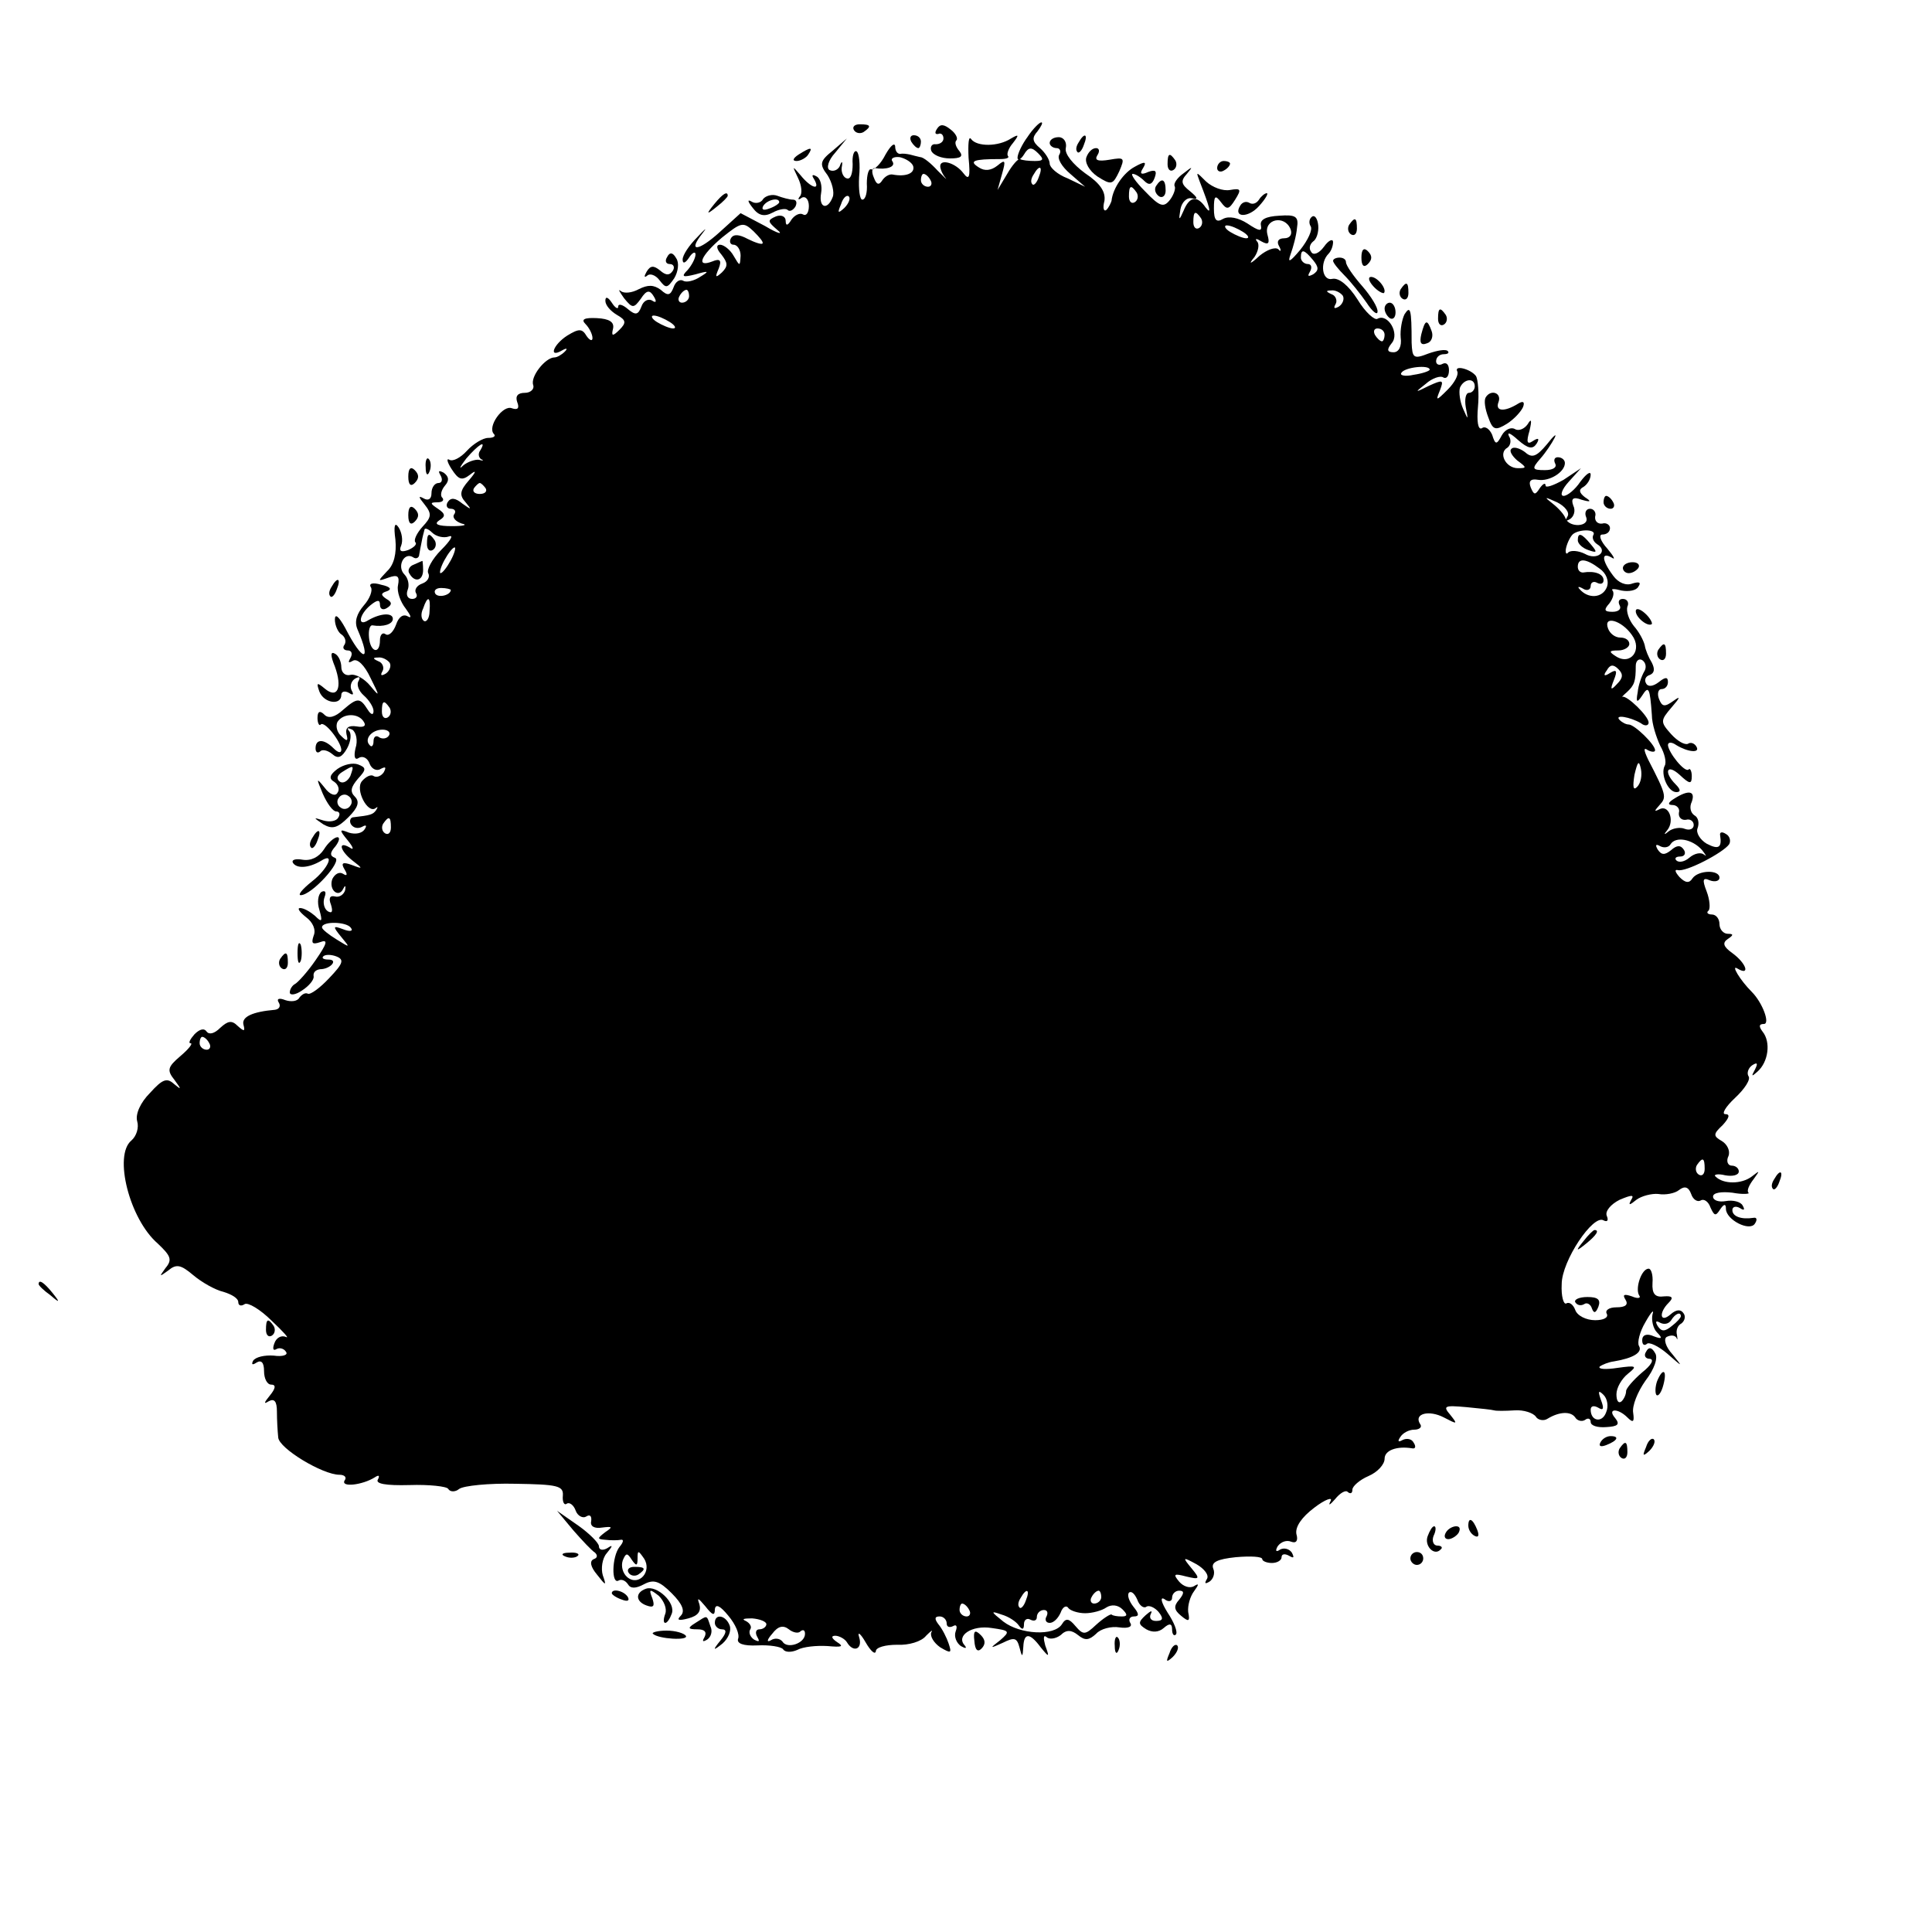 <?xml version="1.0" standalone="no"?>
<!DOCTYPE svg PUBLIC "-//W3C//DTD SVG 20010904//EN"
 "http://www.w3.org/TR/2001/REC-SVG-20010904/DTD/svg10.dtd">
<svg version="1.0" xmlns="http://www.w3.org/2000/svg"
 width="300pt" height="300pt" viewBox="0 0 300 300"
 preserveAspectRatio="xMidYMid meet">
<g transform="translate(0,300) scale(0.1,-0.1)"
fill="#000000" stroke="none">
<path d="M1326 2798 c3 -5 10 -6 15 -3 13 9 11 12 -6 12 -8 0 -12 -4 -9 -9z"/>
<path d="M1455 2800 c-4 -6 -3 -9 2 -8 4 2 8 -1 8 -7 0 -5 -5 -9 -12 -9 -6 1
-9 -4 -7 -10 3 -7 16 -12 29 -12 17 0 21 3 15 11 -6 7 -8 14 -5 17 3 3 -1 11
-9 17 -10 8 -16 9 -21 1z"/>
<path d="M1596 2788 c-9 -12 -16 -27 -16 -33 0 -5 5 -3 10 5 7 12 12 12 22 2
9 -9 9 -12 -5 -12 -9 0 -20 1 -23 3 -3 1 -12 -9 -20 -23 l-15 -25 7 25 c6 21
5 23 -7 13 -10 -8 -20 -9 -29 -3 -16 10 -9 13 33 13 10 0 15 2 12 5 -2 3 1 12
8 20 10 13 9 14 -3 7 -20 -13 -53 -13 -62 -1 -4 6 -5 -8 -4 -29 3 -30 1 -36
-8 -24 -12 16 -36 23 -36 11 0 -4 3 -12 8 -18 4 -5 -1 0 -12 11 -10 11 -22 21
-27 21 -5 1 -12 3 -16 4 -5 1 -11 2 -15 1 -5 0 -8 5 -8 12 -1 6 -7 1 -15 -13
-7 -14 -17 -24 -22 -23 -4 2 -7 -8 -7 -22 1 -14 -2 -25 -7 -25 -4 0 -6 16 -5
35 2 20 0 38 -4 40 -4 2 -7 -7 -6 -20 0 -14 -3 -24 -9 -22 -5 1 -9 9 -8 17 2
10 0 11 -3 2 -3 -6 -10 -9 -16 -6 -5 3 -2 15 9 27 l18 22 -22 -19 c-20 -16
-21 -21 -8 -38 7 -11 11 -27 8 -34 -8 -21 -22 -17 -18 6 2 11 -1 23 -7 26 -7
4 -8 2 -4 -4 11 -19 -5 -14 -21 6 -13 15 -13 15 -4 -4 6 -12 7 -25 3 -29 -4
-5 -2 -6 3 -2 6 3 11 -3 11 -13 0 -10 -4 -16 -9 -13 -5 3 -13 -1 -18 -8 -6
-10 -9 -10 -9 -2 0 7 -7 10 -15 7 -14 -6 -13 -8 2 -21 10 -8 1 -6 -19 6 l-38
20 -32 -29 c-34 -31 -51 -32 -27 -2 8 10 4 7 -8 -6 -13 -13 -23 -28 -23 -35 0
-7 4 -6 10 3 5 8 10 10 10 5 0 -6 -6 -17 -12 -24 -11 -11 -8 -12 12 -7 21 6
22 5 7 -4 -9 -6 -21 -9 -26 -6 -5 3 -12 -1 -15 -10 -5 -13 -9 -14 -20 -4 -11
8 -20 8 -34 1 -11 -6 -23 -7 -28 -3 -5 4 -2 -1 5 -11 13 -16 15 -16 26 -1 9
14 14 14 20 4 5 -8 4 -11 -2 -7 -6 4 -14 0 -17 -9 -5 -13 -9 -14 -21 -4 -8 7
-15 9 -15 4 0 -5 -5 -2 -10 6 -6 9 -10 10 -10 3 0 -7 8 -16 18 -22 14 -8 15
-12 4 -23 -11 -11 -13 -10 -10 2 2 10 -6 15 -25 16 -20 1 -25 -2 -18 -9 6 -6
11 -16 11 -22 0 -5 -4 -4 -9 3 -7 12 -12 12 -30 1 -22 -14 -30 -36 -8 -23 7 4
9 3 4 -2 -5 -5 -12 -9 -16 -9 -14 0 -38 -30 -33 -43 2 -6 -4 -12 -13 -12 -11
0 -15 -5 -12 -14 4 -10 1 -13 -8 -10 -14 6 -39 -29 -28 -40 3 -3 0 -6 -9 -6
-8 0 -23 -9 -33 -20 -10 -11 -22 -17 -27 -14 -5 3 -4 -3 3 -14 11 -17 16 -19
29 -9 10 8 10 5 -2 -9 -14 -16 -15 -23 -5 -34 10 -12 9 -12 -5 -2 -11 9 -18
10 -23 2 -3 -5 -1 -10 5 -10 6 0 9 -4 5 -9 -3 -5 3 -11 12 -14 10 -2 3 -4 -15
-4 -22 0 -29 3 -20 9 10 6 10 10 -2 18 -12 8 -13 10 -1 10 8 0 11 3 8 7 -4 3
-2 12 4 19 7 8 6 14 -2 20 -8 4 -9 3 -5 -4 4 -7 2 -12 -3 -12 -6 0 -11 -7 -11
-16 0 -9 -5 -12 -12 -8 -9 5 -8 2 1 -9 12 -15 11 -20 -3 -35 -9 -10 -14 -21
-11 -24 3 -3 -2 -8 -11 -12 -11 -4 -15 -2 -11 7 3 8 1 20 -4 28 -6 9 -8 3 -5
-19 2 -21 -2 -39 -13 -49 -15 -16 -15 -16 2 -10 14 5 18 3 15 -12 -2 -10 4
-26 12 -36 8 -11 10 -16 3 -12 -7 4 -14 -1 -18 -13 -4 -11 -11 -18 -16 -15 -5
4 -9 -1 -9 -9 0 -23 -15 -19 -17 4 -1 11 1 19 5 19 18 -3 32 2 32 10 0 10 -19
9 -38 -2 -17 -11 -15 8 3 23 11 9 15 9 15 1 0 -7 5 -9 11 -5 8 5 8 9 -1 14 -9
6 -9 9 1 12 8 3 5 7 -9 10 -13 4 -20 2 -16 -4 3 -5 -2 -18 -11 -28 -11 -13
-15 -25 -10 -37 23 -53 8 -51 -19 2 -10 18 -16 23 -16 13 0 -9 5 -20 10 -23 6
-4 8 -11 5 -16 -4 -5 -1 -9 5 -9 6 0 8 -5 4 -12 -4 -7 -3 -8 4 -4 7 4 18 -7
27 -26 15 -30 15 -31 0 -13 -9 11 -23 19 -31 17 -8 -2 -14 4 -14 12 0 8 -4 18
-10 21 -7 4 -7 -3 0 -20 12 -33 4 -51 -16 -34 -12 10 -13 9 -8 -5 7 -18 34
-22 34 -5 0 5 5 7 12 3 6 -4 8 -3 4 4 -3 6 -1 14 5 18 7 4 9 3 6 -3 -4 -6 0
-16 8 -23 8 -7 15 -18 15 -24 0 -7 -4 -6 -9 2 -12 19 -16 19 -38 0 -13 -12
-23 -14 -29 -8 -7 7 -11 6 -11 -5 0 -8 3 -13 5 -10 6 6 31 -26 32 -39 0 -6 -5
-5 -12 2 -15 15 -28 15 -28 0 0 -6 3 -8 7 -5 3 4 12 2 19 -4 9 -8 15 -5 23 9
6 11 7 23 3 27 -4 5 -2 5 5 2 6 -4 9 -17 5 -29 -3 -13 -1 -19 5 -15 6 4 14 0
17 -9 3 -8 11 -12 17 -8 8 4 9 3 5 -5 -4 -6 -11 -9 -16 -6 -4 3 -12 -1 -18 -8
-11 -13 9 -51 21 -42 4 3 4 2 1 -3 -5 -7 -9 -8 -35 -11 -5 0 -7 -6 -4 -11 4
-6 11 -7 17 -4 7 4 8 2 4 -4 -4 -6 -14 -8 -24 -5 -15 6 -16 5 -2 -12 9 -11 10
-16 3 -11 -19 11 -15 -5 4 -20 17 -13 17 -14 -1 -7 -14 5 -17 3 -11 -7 5 -8 4
-11 -2 -7 -6 4 -13 0 -17 -8 -6 -17 10 -30 17 -15 3 6 4 5 3 -2 -2 -7 -9 -12
-16 -10 -8 2 -10 -3 -6 -13 3 -10 2 -14 -5 -10 -6 4 -8 14 -5 22 3 8 1 11 -5
8 -5 -4 -7 -16 -3 -28 5 -18 4 -20 -7 -9 -7 6 -17 12 -23 12 -5 0 -1 -6 9 -14
11 -8 16 -20 12 -29 -4 -12 -2 -14 10 -10 13 5 11 -2 -7 -28 -13 -19 -28 -35
-32 -37 -4 -2 -8 -8 -8 -13 0 -5 9 -4 19 3 11 7 19 17 18 22 -1 6 3 10 10 11
16 0 29 15 13 15 -7 0 -11 2 -8 5 3 3 12 3 20 0 13 -5 11 -11 -11 -34 -14 -15
-29 -26 -33 -24 -4 2 -9 -1 -13 -6 -3 -6 -13 -7 -22 -4 -10 4 -14 2 -10 -4 3
-5 1 -10 -6 -11 -35 -3 -52 -11 -49 -23 3 -11 1 -11 -9 -2 -9 9 -15 8 -27 -3
-9 -9 -17 -11 -21 -6 -4 6 -11 4 -19 -4 -7 -8 -10 -14 -6 -14 4 0 -3 -9 -16
-20 -20 -17 -21 -22 -9 -37 11 -15 11 -16 -1 -6 -11 10 -18 7 -37 -14 -15 -15
-23 -33 -20 -44 3 -10 -1 -23 -9 -30 -28 -23 -3 -122 41 -160 20 -19 23 -25
12 -38 -10 -14 -10 -14 4 -4 13 11 20 9 39 -7 13 -11 34 -23 47 -26 13 -4 23
-10 23 -16 0 -5 4 -7 10 -3 5 3 24 -8 42 -26 18 -17 28 -28 22 -25 -7 3 -15
-1 -18 -10 -3 -8 -2 -12 3 -9 5 3 12 1 15 -4 4 -5 -5 -8 -19 -6 -14 1 -28 -2
-32 -8 -3 -6 -1 -7 5 -3 8 5 12 0 12 -13 0 -12 5 -21 11 -21 8 0 7 -6 -2 -17
-9 -11 -10 -14 -2 -9 9 5 13 0 13 -16 0 -13 1 -30 2 -40 1 -17 69 -58 95 -58
8 0 12 -4 8 -9 -6 -11 28 -7 47 5 6 4 8 3 5 -3 -5 -7 12 -10 49 -9 30 1 58 -2
60 -6 3 -5 11 -5 17 0 7 5 46 9 87 8 65 -1 75 -3 74 -18 -1 -10 2 -16 6 -13 4
3 11 -2 14 -11 3 -8 11 -12 16 -9 6 4 9 1 8 -7 -2 -8 5 -12 17 -10 16 2 17 1
5 -7 -13 -10 -13 -11 0 -12 8 -1 19 -1 24 0 5 1 4 -4 -2 -11 -12 -15 -13 -60
-1 -52 4 2 10 0 14 -6 4 -7 12 -7 25 0 15 8 24 5 43 -14 17 -17 21 -28 14 -35
-7 -7 -3 -8 12 -4 15 4 20 11 17 22 -4 11 -2 10 9 -3 11 -14 15 -16 15 -5 1 9
8 6 21 -10 11 -13 18 -29 15 -36 -2 -7 8 -11 30 -10 19 1 37 -2 40 -6 3 -5 13
-5 22 -1 9 5 30 7 47 6 22 -2 26 -1 15 6 -9 6 -10 10 -3 10 6 0 15 -5 18 -10
10 -17 25 -11 19 8 -3 9 2 6 10 -8 8 -14 15 -20 16 -14 0 6 15 10 33 10 18 -1
38 5 45 14 8 8 11 10 8 5 -2 -6 4 -16 14 -23 17 -10 18 -9 13 6 -3 9 -10 23
-16 30 -6 8 -6 12 2 12 6 0 11 -5 11 -11 0 -5 4 -7 10 -4 5 3 7 0 4 -8 -3 -8
1 -18 8 -23 7 -4 10 -4 6 1 -14 15 11 32 42 27 28 -4 29 -5 13 -19 -17 -13
-16 -13 4 -4 18 9 22 8 26 -7 4 -16 5 -16 6 1 1 22 10 22 27 -1 13 -16 14 -16
7 3 -3 11 -3 17 2 13 4 -4 14 -3 22 3 9 9 17 8 27 0 11 -9 17 -8 28 2 7 8 24
12 36 10 14 -2 21 1 17 7 -3 5 -1 10 6 10 8 0 8 4 -1 15 -7 9 -10 18 -7 22 4
3 9 -2 13 -11 3 -9 10 -14 14 -11 4 3 13 -1 19 -8 8 -10 7 -14 -4 -14 -8 0
-11 5 -8 11 3 6 0 5 -8 -2 -12 -11 -12 -14 1 -22 9 -5 19 -5 27 2 9 8 13 7 13
-2 0 -8 3 -11 6 -8 3 4 -3 19 -13 34 -10 16 -12 25 -5 21 6 -5 12 -4 12 2 0 6
5 11 11 11 8 0 8 -4 0 -14 -9 -10 -8 -16 3 -25 12 -10 14 -9 11 6 -1 10 3 24
9 32 8 11 8 13 0 8 -7 -4 -17 0 -23 7 -10 12 -8 13 11 8 21 -5 22 -4 8 13 -14
17 -14 18 8 6 12 -7 20 -17 16 -23 -4 -7 -3 -8 4 -4 6 4 9 13 6 20 -4 10 6 15
35 18 23 2 41 1 41 -3 0 -3 7 -6 15 -6 8 0 15 4 15 9 0 5 5 6 12 2 7 -4 8 -3
4 5 -4 6 -12 8 -18 5 -7 -5 -8 -2 -4 5 5 7 14 10 21 7 8 -3 11 2 8 12 -2 11 8
26 28 41 17 13 29 17 25 10 -4 -8 -1 -6 7 3 8 10 17 15 20 11 4 -3 7 -2 7 4 0
5 11 15 25 21 14 6 25 18 25 27 0 13 19 20 43 16 5 -1 6 3 2 9 -3 6 -11 7 -17
4 -7 -4 -8 -2 -4 4 4 7 14 12 22 12 8 0 13 4 9 9 -10 16 14 22 37 10 21 -11
22 -11 10 4 -12 14 -9 15 25 12 21 -2 40 -4 43 -5 3 -1 17 -1 32 0 14 1 29 -4
33 -10 3 -5 12 -7 18 -3 18 11 36 12 43 2 3 -5 10 -7 15 -4 5 4 9 2 9 -3 0 -6
11 -9 24 -8 18 1 22 4 14 14 -13 15 4 16 19 1 9 -9 11 -7 9 7 -2 11 7 33 19
50 14 18 20 36 15 43 -5 9 -10 10 -14 2 -4 -6 -1 -11 6 -11 7 -1 2 -10 -12
-21 -14 -12 -25 -25 -25 -29 0 -5 -3 -12 -7 -16 -5 -4 -8 1 -8 11 0 10 8 24
18 32 15 12 13 13 -16 9 -19 -3 -31 -2 -28 2 4 3 14 7 22 8 30 5 45 14 39 24
-3 5 1 22 10 37 9 16 14 21 11 12 -2 -9 1 -22 7 -28 9 -9 8 -11 -5 -6 -11 5
-18 2 -18 -6 0 -7 3 -9 7 -6 3 4 18 -3 32 -15 24 -21 25 -22 8 -1 -11 12 -14
24 -9 27 6 3 12 3 15 -1 2 -5 2 -3 1 4 -2 7 1 15 7 18 5 4 7 11 3 16 -4 6 -11
6 -20 -2 -16 -14 -19 2 -3 18 8 8 6 11 -7 10 -14 -2 -19 4 -18 21 1 12 -2 22
-6 22 -11 0 -21 -30 -15 -41 4 -5 -2 -6 -11 -2 -12 4 -15 3 -10 -5 5 -8 0 -12
-14 -12 -12 0 -18 -5 -15 -10 3 -6 -5 -10 -18 -10 -14 0 -28 7 -31 16 -3 8 -9
13 -14 10 -4 -2 -8 11 -7 30 0 36 49 109 65 99 6 -3 8 0 5 7 -3 7 6 18 20 25
19 8 23 8 18 0 -5 -9 -3 -9 8 0 8 6 24 10 34 9 11 -2 26 1 32 6 9 7 15 5 19
-6 3 -9 10 -13 15 -10 5 3 12 -2 15 -11 6 -13 8 -14 15 -3 6 9 9 9 9 1 0 -17
37 -36 45 -23 4 6 3 10 -2 9 -19 -3 -33 2 -33 12 0 5 5 7 12 3 6 -4 8 -3 4 4
-3 6 -15 9 -26 7 -11 -2 -20 1 -20 7 0 6 13 8 30 6 16 -3 28 -2 25 0 -3 3 1
12 8 21 10 14 10 14 -3 4 -16 -12 -44 -12 -56 0 -4 3 3 5 15 2 11 -2 21 0 21
6 0 5 -5 9 -11 9 -6 0 -9 7 -5 15 3 8 -2 18 -10 23 -14 8 -14 11 1 25 10 11
12 17 4 17 -6 0 0 11 15 25 15 14 25 29 21 34 -3 5 0 13 6 17 8 5 9 3 4 -7 -6
-11 -5 -11 4 -3 17 15 21 46 8 62 -6 8 -6 12 2 12 10 0 -2 33 -19 50 -18 18
-33 43 -22 36 20 -12 14 8 -8 24 -14 10 -16 16 -7 22 9 6 9 8 0 8 -7 0 -13 7
-13 15 0 8 -5 15 -12 15 -6 0 -9 3 -5 6 3 3 2 17 -3 30 -7 18 -6 22 5 17 8 -3
15 -1 15 4 0 13 -33 12 -42 -1 -5 -8 -11 -7 -20 2 -7 8 -8 12 -3 11 12 -4 71
27 80 40 3 5 1 13 -5 16 -6 4 -10 3 -9 -2 3 -19 -2 -23 -21 -13 -10 6 -17 17
-14 24 3 8 1 17 -5 20 -6 4 -8 13 -4 21 6 17 -5 19 -27 5 -10 -6 -11 -10 -3
-10 7 0 12 -6 10 -12 -1 -7 4 -12 11 -11 6 2 12 -2 12 -8 0 -6 -6 -9 -14 -6
-7 3 -19 1 -25 -4 -7 -6 -8 -5 -2 2 12 15 2 41 -13 32 -8 -4 -7 -2 1 7 11 12
11 15 -18 71 -7 15 -7 19 0 14 6 -3 11 -3 11 0 0 9 -32 40 -41 40 -4 0 -10 3
-14 7 -9 9 16 5 33 -5 6 -5 12 -4 12 1 0 10 -34 43 -41 40 -2 -2 1 2 7 7 12
11 14 17 14 41 0 8 5 12 10 9 6 -4 7 -12 3 -18 -4 -7 -9 -21 -10 -32 -3 -16
-1 -17 7 -5 10 16 12 12 15 -30 0 -14 7 -35 13 -48 7 -12 10 -26 7 -31 -7 -13
5 -41 18 -41 7 0 7 4 -1 12 -19 19 -14 33 6 15 16 -15 19 -15 19 -2 0 8 -3 13
-5 10 -6 -5 -31 26 -32 38 0 5 6 5 13 0 18 -11 38 -13 31 -2 -3 5 -9 7 -13 4
-5 -2 -16 4 -26 15 -17 19 -17 21 1 42 13 15 14 18 3 10 -14 -10 -18 -10 -23
3 -3 8 -1 15 4 15 6 0 10 5 10 11 0 8 -4 8 -14 0 -9 -7 -17 -8 -20 -2 -3 5 -1
11 6 13 7 3 8 9 3 19 -5 8 -10 20 -11 27 -2 8 -9 21 -17 30 -8 10 -12 23 -10
30 3 6 0 12 -7 12 -6 0 -8 -4 -5 -10 3 -5 -1 -10 -11 -10 -13 0 -14 3 -5 13 6
8 8 16 5 20 -3 3 3 3 14 0 11 -2 23 0 26 6 5 7 1 8 -9 5 -10 -4 -22 1 -30 12
-18 24 -19 38 -2 28 6 -4 3 2 -7 14 -11 12 -14 22 -8 22 7 0 12 4 12 10 0 5
-6 9 -12 7 -7 -1 -12 4 -11 11 2 6 -2 12 -8 12 -6 0 -9 -6 -6 -13 6 -15 -26
-17 -32 -2 -2 6 -11 16 -20 23 -14 11 -13 11 7 2 12 -6 20 -16 16 -22 -4 -7
-3 -8 4 -4 6 4 9 13 5 21 -4 11 0 14 13 9 14 -4 16 -3 5 4 -9 7 -10 12 -2 16
6 4 11 12 11 19 0 6 -7 1 -16 -11 -8 -12 -20 -22 -26 -22 -6 0 -3 10 8 22 l19
21 -27 -18 c-16 -9 -28 -13 -28 -9 0 5 -4 3 -9 -4 -7 -11 -9 -11 -14 1 -4 10
0 14 11 12 18 -3 42 12 42 26 0 5 -5 9 -11 9 -5 0 -7 -4 -4 -10 3 -6 -4 -10
-16 -10 -20 0 -21 2 -7 18 8 9 18 24 22 32 4 8 -1 4 -12 -10 -16 -19 -23 -22
-34 -12 -8 6 -18 9 -21 5 -4 -3 1 -11 9 -18 15 -11 15 -12 1 -12 -19 0 -31 24
-16 32 5 4 6 12 2 18 -3 7 3 4 14 -6 16 -14 23 -15 29 -6 5 8 3 10 -6 4 -9 -6
-10 -1 -5 16 4 17 3 20 -3 10 -5 -7 -14 -11 -20 -7 -6 3 -15 -1 -20 -10 -8
-15 -10 -15 -15 1 -4 9 -11 14 -16 10 -6 -3 -8 11 -6 33 2 21 0 43 -3 48 -8
11 -35 18 -29 7 2 -5 -4 -17 -15 -28 -18 -18 -19 -18 -12 -1 6 16 5 17 -17 7
-22 -11 -23 -11 -5 3 10 9 23 13 27 10 5 -3 9 2 9 11 0 9 -4 13 -10 10 -5 -3
-10 -1 -10 4 0 6 5 11 12 11 6 0 9 2 6 5 -3 3 -16 1 -30 -4 -23 -9 -25 -7 -26
17 0 53 -2 58 -11 44 -4 -8 -7 -24 -6 -36 2 -14 -3 -23 -11 -23 -10 0 -11 4
-3 14 13 15 -6 47 -22 38 -4 -3 -19 10 -31 30 -14 22 -29 34 -39 32 -16 -4
-20 25 -6 39 4 4 7 12 7 18 0 6 -7 3 -14 -7 -8 -11 -17 -14 -20 -8 -4 5 -2 12
3 16 5 3 9 14 8 25 -1 10 -5 16 -9 14 -5 -3 -6 -10 -3 -15 4 -5 -4 -22 -16
-37 -16 -19 -20 -21 -15 -7 4 11 9 29 10 41 3 18 -2 21 -28 19 -20 -1 -30 -6
-28 -15 2 -10 -3 -9 -21 3 -14 9 -29 12 -38 7 -10 -6 -14 -2 -14 16 0 20 2 22
11 10 9 -12 12 -12 22 4 10 16 9 18 -8 15 -11 -2 -27 4 -37 13 -16 16 -16 16
-10 0 16 -41 19 -53 9 -40 -13 19 -25 17 -34 -5 -7 -16 -8 -16 -5 2 2 11 10
19 18 17 10 -2 9 1 -3 11 -14 11 -15 16 -5 27 10 12 9 12 -5 1 -10 -7 -16 -16
-14 -20 2 -3 -1 -13 -7 -21 -10 -13 -16 -11 -39 13 -15 15 -23 27 -19 27 4 0
12 -5 18 -11 7 -7 12 -6 16 5 4 11 1 13 -10 9 -11 -5 -14 -3 -8 6 6 10 3 11
-13 2 -17 -9 -34 -33 -36 -53 -1 -3 -4 -10 -8 -14 -4 -3 -6 3 -3 14 2 14 -6
27 -30 43 -19 14 -32 30 -30 39 2 9 -3 17 -11 17 -8 0 -14 -4 -14 -9 0 -4 5
-8 11 -8 5 0 7 -5 4 -10 -4 -6 4 -19 17 -30 l23 -20 -27 13 c-16 6 -28 17 -28
23 0 6 -7 17 -15 24 -12 10 -13 16 -4 26 6 8 9 14 6 14 -3 0 -13 -10 -21 -22z
m-178 -46 c3 -11 -11 -17 -32 -13 -5 1 -12 -3 -16 -9 -5 -8 -9 -7 -13 4 -4 9
-3 15 1 15 19 -3 33 2 28 10 -4 5 2 8 11 7 9 -2 19 -8 21 -14z m195 -17 c-3
-9 -8 -14 -10 -11 -3 3 -2 9 2 15 9 16 15 13 8 -4z m-168 -5 c3 -5 1 -10 -4
-10 -6 0 -11 5 -11 10 0 6 2 10 4 10 3 0 8 -4 11 -10z m320 -19 c3 -5 2 -12
-3 -15 -5 -3 -9 1 -9 9 0 17 3 19 12 6z m-454 -24 c-10 -9 -11 -8 -5 6 3 10 9
15 12 12 3 -3 0 -11 -7 -18z m554 -16 c3 -5 2 -12 -3 -15 -5 -3 -9 1 -9 9 0
17 3 19 12 6z m-681 -39 c-1 -2 -11 1 -23 7 -13 7 -22 8 -26 1 -3 -5 -1 -10 4
-10 6 0 11 -8 11 -17 -1 -17 -1 -17 -11 0 -5 9 -15 17 -21 17 -6 0 -6 -6 2
-15 10 -13 11 -18 1 -28 -10 -9 -11 -8 -5 6 5 13 2 16 -10 11 -26 -10 -18 9
15 37 30 24 33 25 49 10 9 -9 16 -17 14 -19z m820 22 c3 -8 -1 -14 -10 -14 -9
0 -12 -5 -8 -12 4 -7 3 -10 -1 -5 -5 4 -18 -1 -29 -10 -15 -14 -18 -14 -8 -2
6 9 8 20 4 24 -4 5 -1 5 7 0 11 -6 13 -3 9 11 -6 24 27 31 36 8z m-74 -4 c8
-5 11 -10 5 -10 -5 0 -17 5 -25 10 -8 5 -10 10 -5 10 6 0 17 -5 25 -10z m109
-44 c9 -11 9 -16 0 -22 -8 -4 -9 -3 -5 4 4 7 2 12 -3 12 -6 0 -11 5 -11 10 0
14 5 13 19 -4z m-969 -56 c0 -5 -5 -10 -11 -10 -5 0 -7 5 -4 10 3 6 8 10 11
10 2 0 4 -4 4 -10z m1015 1 c3 -5 0 -13 -6 -17 -7 -4 -9 -3 -5 4 3 5 0 13 -6
15 -9 4 -10 6 -1 6 6 1 14 -3 18 -8z m-1045 -41 c8 -5 11 -10 5 -10 -5 0 -17
5 -25 10 -8 5 -10 10 -5 10 6 0 17 -5 25 -10z m1110 -20 c0 -5 -2 -10 -4 -10
-3 0 -8 5 -11 10 -3 6 -1 10 4 10 6 0 11 -4 11 -10z m70 -54 c0 -2 -11 -6 -25
-8 -13 -3 -22 -1 -19 3 5 9 44 13 44 5z m70 -26 c0 -5 -4 -10 -9 -10 -5 0 -7
-10 -5 -22 4 -21 4 -21 -4 -3 -5 11 -7 26 -5 33 6 14 23 16 23 2z m-1544 -99
c-4 -5 -3 -11 1 -14 5 -2 3 -3 -3 -1 -6 1 -18 -3 -25 -9 -7 -7 -5 -2 5 11 19
22 32 30 22 13z m8 -59 c3 -5 -1 -9 -9 -9 -8 0 -12 4 -9 9 3 4 7 8 9 8 2 0 6
-4 9 -8z m-57 -75 c8 3 3 -6 -12 -21 -14 -14 -23 -31 -20 -36 3 -6 -1 -13 -9
-16 -9 -3 -13 -10 -10 -15 3 -5 0 -9 -6 -9 -7 0 -10 6 -7 14 3 7 1 18 -5 24
-12 12 -1 35 13 27 5 -4 10 -1 10 4 1 6 3 16 4 21 1 6 3 13 4 17 0 4 6 2 12
-4 6 -6 18 -9 26 -6z m1777 2 c-2 -4 0 -10 6 -14 18 -11 0 -26 -19 -15 -10 5
-22 6 -26 2 -3 -4 -5 0 -3 8 2 8 7 18 11 21 11 8 37 7 31 -2z m-1774 -39 c-6
-11 -13 -20 -16 -20 -2 0 0 9 6 20 6 11 13 20 16 20 2 0 0 -9 -6 -20z m1784
-13 c10 -7 15 -19 11 -29 -7 -17 -29 -18 -42 -3 -4 4 -2 5 5 1 6 -4 12 -2 12
4 0 6 5 8 10 5 6 -3 10 -1 10 4 0 10 -14 15 -32 12 -5 0 -8 4 -8 9 0 14 13 13
34 -3z m-1784 -33 c0 -8 -19 -13 -24 -6 -3 5 1 9 9 9 8 0 15 -2 15 -3z m-33
-33 c0 -11 -5 -18 -9 -15 -4 3 -5 11 -1 19 7 21 12 19 10 -4z m1867 -37 c17
-23 -2 -48 -25 -33 -11 7 -11 9 4 9 9 0 17 5 17 10 0 6 -6 10 -14 10 -8 0 -16
6 -19 14 -8 21 21 13 37 -10z m-1929 -43 c3 -5 0 -13 -6 -17 -7 -4 -9 -3 -5 4
3 5 0 13 -6 15 -9 4 -10 6 -1 6 6 1 14 -3 18 -8z m1906 -33 c-10 -11 -11 -9
-5 6 6 15 4 17 -6 11 -9 -6 -11 -4 -5 4 5 9 10 10 18 2 8 -8 7 -14 -2 -23z
m-1906 -37 c3 -5 2 -12 -3 -15 -5 -3 -9 1 -9 9 0 17 3 19 12 6z m-40 -22 c4
-6 0 -9 -11 -7 -13 2 -18 -2 -16 -12 3 -11 1 -12 -8 -3 -7 6 -9 16 -6 22 9 14
33 14 41 0z m39 -21 c-3 -5 -10 -6 -15 -3 -5 4 -9 1 -9 -6 0 -7 -3 -10 -6 -6
-9 9 3 24 20 24 8 0 13 -4 10 -9z m1938 -80 c-6 -6 -7 0 -4 19 5 21 7 23 10 9
2 -10 0 -22 -6 -28z m-1935 -63 c0 -8 -4 -12 -9 -9 -5 3 -6 10 -3 15 9 13 12
11 12 -6z m2036 -35 c6 -8 8 -11 3 -7 -5 4 -15 2 -23 -5 -7 -6 -16 -8 -20 -4
-3 3 -1 6 6 6 7 0 9 5 6 10 -5 8 -11 8 -20 0 -10 -8 -15 -8 -21 1 -4 7 -3 9 4
5 6 -3 13 -2 16 3 8 13 34 8 49 -9z m-2098 -121 c4 -5 -2 -6 -12 -2 -16 6 -17
5 -3 -12 14 -17 14 -17 -7 -4 -13 8 -23 16 -23 19 0 10 39 9 45 -1z m-220
-179 c3 -5 1 -10 -4 -10 -6 0 -11 5 -11 10 0 6 2 10 4 10 3 0 8 -4 11 -10z
m2322 -195 c0 -8 -4 -12 -9 -9 -5 3 -6 10 -3 15 9 13 12 11 12 -6z m-37 -229
c0 -2 -6 -9 -14 -15 -11 -9 -16 -9 -22 0 -4 7 -3 9 4 5 6 -3 13 -2 17 4 6 10
15 14 15 6z m-116 -149 c-6 -17 -24 -14 -24 4 0 6 5 7 12 3 8 -5 9 -1 4 12 -5
14 -4 16 4 8 6 -6 8 -18 4 -27z m-1504 -227 c0 13 1 13 10 0 13 -20 -8 -44
-26 -29 -7 6 -10 17 -7 26 5 12 7 12 14 1 7 -10 9 -10 9 2z m603 -65 c-3 -9
-8 -14 -10 -11 -3 3 -2 9 2 15 9 16 15 13 8 -4z m117 5 c0 -5 -5 -10 -11 -10
-5 0 -7 5 -4 10 3 6 8 10 11 10 2 0 4 -4 4 -10z m-205 -20 c3 -5 1 -10 -4 -10
-6 0 -11 5 -11 10 0 6 2 10 4 10 3 0 8 -4 11 -10z m180 -5 c11 0 26 4 33 9 8
5 18 4 25 -3 8 -8 8 -11 -1 -11 -7 0 -14 1 -16 3 -2 1 -13 -6 -24 -16 -17 -16
-20 -16 -32 -2 -10 12 -15 13 -21 3 -12 -19 -65 -16 -91 4 -20 16 -20 17 -3
11 11 -3 23 -11 27 -17 5 -7 8 -7 8 2 0 7 5 10 10 7 6 -3 10 -1 10 4 0 6 5 11
11 11 5 0 7 -4 4 -10 -3 -5 -1 -10 5 -10 6 0 13 7 17 16 3 9 9 12 12 7 3 -4
15 -8 26 -8z m-495 -17 c0 -4 -5 -8 -11 -8 -5 0 -7 -5 -3 -12 4 -7 3 -8 -5 -4
-6 4 -9 11 -6 16 3 4 -1 10 -7 13 -7 3 -3 4 10 4 12 -1 22 -5 22 -9z m53 -11
c4 3 7 2 7 -4 0 -15 -28 -24 -35 -12 -4 5 -12 6 -18 2 -7 -4 -6 1 2 10 9 12
17 14 26 7 6 -5 15 -7 18 -3z"/>
<path d="M663 2155 c0 -8 4 -12 9 -9 5 3 6 10 3 15 -9 13 -12 11 -12 -6z"/>
<path d="M642 2123 c-6 -2 -10 -9 -6 -14 8 -14 21 -11 21 6 0 8 -1 15 -1 14
-1 0 -7 -3 -14 -6z"/>
<path d="M2450 2161 c0 -5 7 -12 16 -15 14 -5 15 -4 4 9 -14 17 -20 19 -20 6z"/>
<path d="M976 558 c3 -5 10 -6 15 -3 13 9 11 12 -6 12 -8 0 -12 -4 -9 -9z"/>
<path d="M1415 2780 c3 -5 8 -10 11 -10 2 0 4 5 4 10 0 6 -5 10 -11 10 -5 0
-7 -4 -4 -10z"/>
<path d="M1675 2779 c-4 -6 -5 -12 -2 -15 2 -3 7 2 10 11 7 17 1 20 -8 4z"/>
<path d="M1240 2760 c-9 -6 -10 -10 -3 -10 6 0 15 5 18 10 8 12 4 12 -15 0z"/>
<path d="M1687 2756 c-3 -8 4 -21 17 -30 22 -14 24 -13 34 8 9 21 8 22 -15 18
-18 -3 -24 -1 -19 7 4 6 3 11 -2 11 -6 0 -12 -6 -15 -14z"/>
<path d="M1813 2745 c0 -8 4 -12 9 -9 5 3 6 10 3 15 -9 13 -12 11 -12 -6z"/>
<path d="M1890 2739 c0 -5 5 -7 10 -4 6 3 10 8 10 11 0 2 -4 4 -10 4 -5 0 -10
-5 -10 -11z"/>
<path d="M1795 2711 c-3 -5 -1 -12 5 -16 5 -3 10 1 10 9 0 18 -6 21 -15 7z"/>
<path d="M1109 2683 c-13 -16 -12 -17 4 -4 9 7 17 15 17 17 0 8 -8 3 -21 -13z"/>
<path d="M1185 2691 c-3 -6 -12 -8 -18 -4 -7 4 -6 0 2 -10 9 -12 18 -14 31 -7
9 5 20 7 23 4 3 -3 8 -1 12 5 3 6 2 11 -4 11 -5 0 -16 3 -24 6 -8 3 -18 0 -22
-5z m25 -5 c0 -2 -7 -7 -16 -10 -8 -3 -12 -2 -9 4 6 10 25 14 25 6z"/>
<path d="M1955 2690 c-4 -6 -10 -8 -15 -5 -5 3 -11 1 -14 -4 -12 -19 12 -20
29 -1 10 11 15 20 12 20 -3 0 -9 -5 -12 -10z"/>
<path d="M2095 2651 c-3 -5 -2 -12 3 -15 5 -3 9 1 9 9 0 17 -3 19 -12 6z"/>
<path d="M2114 2600 c0 -13 4 -16 10 -10 7 7 7 13 0 20 -6 6 -10 3 -10 -10z"/>
<path d="M1036 2601 c-4 -6 -2 -11 4 -11 6 0 8 -5 5 -10 -5 -8 -11 -8 -20 0
-10 8 -15 8 -21 -2 -4 -7 -4 -10 1 -6 4 4 13 1 19 -7 10 -13 12 -13 23 3 6 10
8 24 3 31 -5 9 -10 10 -14 2z"/>
<path d="M2070 2595 c0 -3 8 -13 18 -23 9 -9 25 -29 34 -42 9 -14 17 -20 17
-14 1 6 -10 24 -24 40 -14 16 -25 32 -25 37 0 4 -4 7 -10 7 -5 0 -10 -2 -10
-5z"/>
<path d="M2132 2556 c7 -8 15 -12 17 -11 5 6 -10 25 -20 25 -5 0 -4 -6 3 -14z"/>
<path d="M2175 2551 c-3 -5 -2 -12 3 -15 5 -3 9 1 9 9 0 17 -3 19 -12 6z"/>
<path d="M2150 2521 c0 -6 4 -12 8 -15 5 -3 9 1 9 9 0 8 -4 15 -9 15 -4 0 -8
-4 -8 -9z"/>
<path d="M2233 2505 c0 -8 4 -12 9 -9 5 3 6 10 3 15 -9 13 -12 11 -12 -6z"/>
<path d="M2207 2481 c-3 -13 -1 -18 9 -14 7 2 10 11 7 19 -7 19 -10 18 -16 -5z"/>
<path d="M2307 2383 c-3 -5 -1 -18 4 -31 7 -20 11 -21 29 -10 11 7 22 19 25
26 3 8 0 10 -8 5 -21 -13 -36 -12 -30 3 5 14 -12 20 -20 7z"/>
<path d="M661 2274 c0 -11 3 -14 6 -6 3 7 2 16 -1 19 -3 4 -6 -2 -5 -13z"/>
<path d="M634 2260 c0 -13 4 -16 10 -10 7 7 7 13 0 20 -6 6 -10 3 -10 -10z"/>
<path d="M2490 2220 c0 -5 5 -10 11 -10 5 0 7 5 4 10 -3 6 -8 10 -11 10 -2 0
-4 -4 -4 -10z"/>
<path d="M634 2200 c0 -13 4 -16 10 -10 7 7 7 13 0 20 -6 6 -10 3 -10 -10z"/>
<path d="M2520 2118 c0 -4 4 -8 9 -8 6 0 12 4 15 8 3 5 -1 9 -9 9 -8 0 -15 -4
-15 -9z"/>
<path d="M515 2089 c-4 -6 -5 -12 -2 -15 2 -3 7 2 10 11 7 17 1 20 -8 4z"/>
<path d="M2540 2051 c0 -10 19 -25 25 -20 1 2 -3 10 -11 17 -8 7 -14 8 -14 3z"/>
<path d="M2575 1991 c-3 -5 -2 -12 3 -15 5 -3 9 1 9 9 0 17 -3 19 -12 6z"/>
<path d="M524 1806 c-12 -9 -14 -15 -5 -20 6 -4 9 -12 5 -17 -3 -6 -12 -3 -20
8 -13 16 -13 15 -3 -9 7 -16 16 -28 21 -28 5 0 7 -4 3 -10 -3 -5 -13 -7 -23
-4 -16 5 -16 5 0 -6 14 -8 22 -6 39 11 15 15 18 24 10 32 -8 8 -6 15 5 28 13
14 13 17 0 22 -8 3 -22 0 -32 -7z m20 -11 c-4 -8 -11 -12 -16 -9 -6 4 -5 10 3
15 19 12 19 11 13 -6z m0 -46 c-3 -5 -10 -7 -15 -3 -5 3 -7 10 -3 15 3 5 10 7
15 3 5 -3 7 -10 3 -15z"/>
<path d="M485 1699 c-4 -6 -5 -12 -2 -15 2 -3 7 2 10 11 7 17 1 20 -8 4z"/>
<path d="M503 1681 c-8 -12 -20 -18 -33 -16 -11 2 -18 0 -15 -5 6 -9 24 -8 43
3 23 15 12 -12 -14 -32 -15 -12 -22 -21 -17 -21 17 0 66 54 53 58 -8 3 -8 8 1
18 6 8 7 14 3 14 -5 0 -15 -9 -21 -19z"/>
<path d="M462 1520 c0 -14 2 -19 5 -12 2 6 2 18 0 25 -3 6 -5 1 -5 -13z"/>
<path d="M435 1511 c-3 -5 -2 -12 3 -15 5 -3 9 1 9 9 0 17 -3 19 -12 6z"/>
<path d="M2755 1169 c-4 -6 -5 -12 -2 -15 2 -3 7 2 10 11 7 17 1 20 -8 4z"/>
<path d="M2459 1073 c-13 -16 -12 -17 4 -4 16 13 21 21 13 21 -2 0 -10 -8 -17
-17z"/>
<path d="M60 1006 c0 -2 8 -10 18 -17 15 -13 16 -12 3 4 -13 16 -21 21 -21 13z"/>
<path d="M2446 978 c3 -5 9 -6 14 -3 4 3 10 0 12 -7 3 -8 6 -7 10 3 4 11 -1
15 -17 15 -13 0 -21 -4 -19 -8z"/>
<path d="M413 935 c0 -8 4 -12 9 -9 5 3 6 10 3 15 -9 13 -12 11 -12 -6z"/>
<path d="M2573 855 c-3 -9 -3 -18 -1 -21 3 -3 8 4 11 16 6 23 -1 27 -10 5z"/>
<path d="M2485 760 c-3 -6 1 -7 9 -4 18 7 21 14 7 14 -6 0 -13 -4 -16 -10z"/>
<path d="M2556 753 c-6 -14 -5 -15 5 -6 7 7 10 15 7 18 -3 3 -9 -2 -12 -12z"/>
<path d="M2515 751 c-3 -5 -2 -12 3 -15 5 -3 9 1 9 9 0 17 -3 19 -12 6z"/>
<path d="M890 624 c14 -16 29 -32 34 -35 4 -4 4 -8 -2 -10 -7 -3 -5 -12 5 -24
14 -18 15 -18 9 -1 -3 10 -1 26 6 34 10 12 10 14 1 8 -7 -4 -13 -3 -13 3 0 5
-15 20 -32 32 l-33 23 25 -30z"/>
<path d="M2280 631 c0 -6 4 -13 10 -16 6 -3 7 1 4 9 -7 18 -14 21 -14 7z"/>
<path d="M2217 615 c-6 -15 10 -32 20 -21 4 3 1 6 -5 6 -6 0 -9 7 -6 15 4 8 4
15 1 15 -3 0 -7 -7 -10 -15z"/>
<path d="M2245 620 c-3 -5 -2 -10 4 -10 5 0 13 5 16 10 3 6 2 10 -4 10 -5 0
-13 -4 -16 -10z"/>
<path d="M878 583 c7 -3 16 -2 19 1 4 3 -2 6 -13 5 -11 0 -14 -3 -6 -6z"/>
<path d="M2190 580 c0 -5 5 -10 10 -10 6 0 10 5 10 10 0 6 -4 10 -10 10 -5 0
-10 -4 -10 -10z"/>
<path d="M1003 533 c-17 -6 -16 -20 1 -26 11 -4 13 -1 9 11 -6 15 -4 15 10 4
8 -8 13 -20 10 -28 -3 -8 -3 -14 0 -14 3 0 7 6 10 14 7 17 -23 45 -40 39z"/>
<path d="M950 526 c0 -2 7 -7 16 -10 8 -3 12 -2 9 4 -6 10 -25 14 -25 6z"/>
<path d="M1080 480 c-13 -8 -12 -10 3 -10 11 0 15 -4 11 -12 -4 -7 -3 -8 4 -4
6 4 9 13 5 21 -6 18 -4 17 -23 5z"/>
<path d="M1110 480 c0 -5 5 -10 11 -10 8 0 7 -6 -2 -17 -13 -16 -12 -17 3 -5
9 8 14 20 11 28 -6 16 -23 19 -23 4z"/>
<path d="M1014 463 c8 -8 56 -11 51 -3 -3 4 -16 8 -30 8 -14 0 -24 -3 -21 -5z"/>
<path d="M1513 452 c1 -14 5 -18 11 -12 7 7 6 14 -1 21 -9 9 -12 7 -10 -9z"/>
<path d="M1731 444 c0 -11 3 -14 6 -6 3 7 2 16 -1 19 -3 4 -6 -2 -5 -13z"/>
<path d="M1816 433 c-6 -14 -5 -15 5 -6 7 7 10 15 7 18 -3 3 -9 -2 -12 -12z"/>
</g>
</svg>
